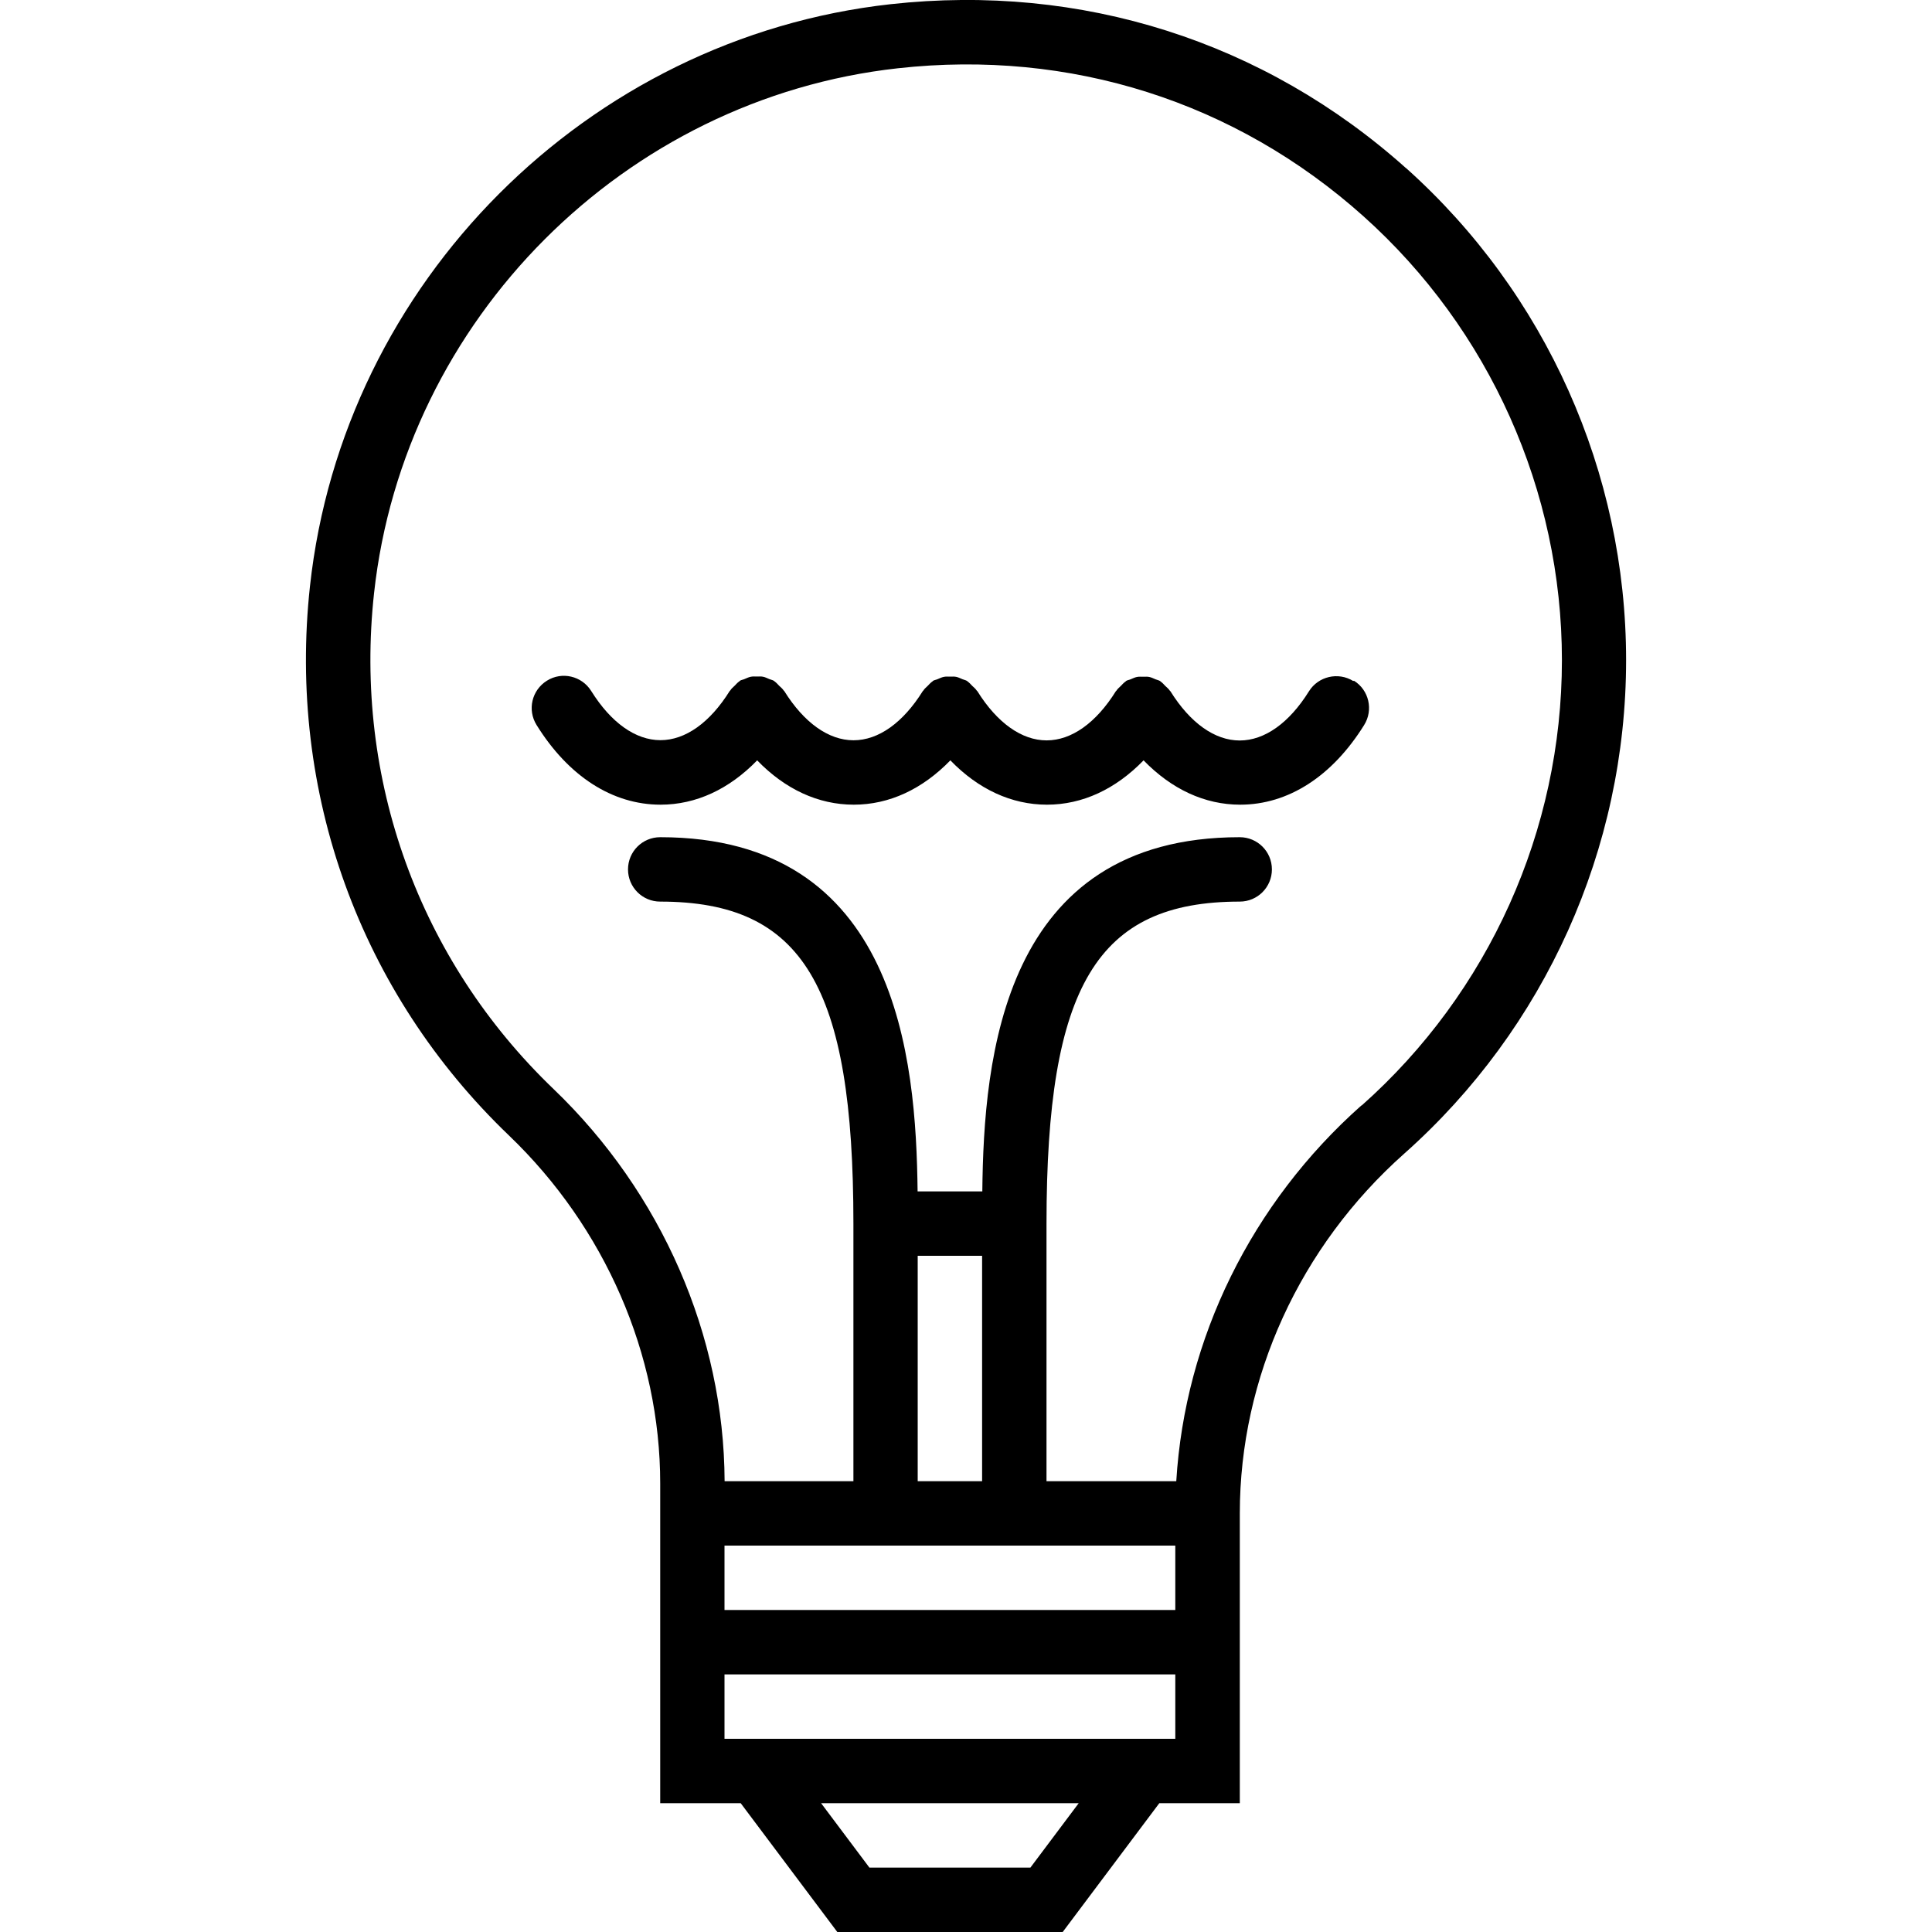 <svg fill="none" height="18" viewBox="0 0 18 18" width="18" xmlns="http://www.w3.org/2000/svg" xmlns:xlink="http://www.w3.org/1999/xlink"><clipPath id="a"><path d="m0 0h18v18h-18z"/></clipPath><g clip-path="url(#a)" fill="#000"><path d="m13.1 1.567c-1.32-1.182-3.024-1.724-4.802-1.528-2.826.313-5.102 2.593-5.41 5.422-.21 1.922.466 3.788 1.854 5.118.895.858 1.409 2.04 1.409 3.241v.58.6.6 1.2h.75l.9 1.2h2.1l.9-1.2h.75v-1.2-.6-.6-.3c0-1.265.559-2.487 1.532-3.352 1.314-1.167 2.067-2.843 2.067-4.598 0-1.747-.747-3.418-2.05-4.584zm-3.5 15.833h-1.5l-.45-.6h2.4zm1.35-1.2h-4.2v-.6h4.2zm0-1.2h-4.2v-.6h1.2 1.8 1.2zm-2.4-3.3h.6v2.1h-.6zm4.134-1.401c-1.025.91-1.644 2.172-1.725 3.501h-1.209v-2.4c0-2.215.471-3 1.8-3.0.166 0 .3-.134.3-.3 0-.166-.134-.3-.3-.3-2.211 0-2.385 2.061-2.398 3.3h-.603c-.014-1.239-.187-3.3-2.398-3.3-.166 0-.3.134-.3.3 0 .166.134.3.3.3 1.329 0 1.8.785 1.8 3v2.4h-1.2c-.006-1.357-.586-2.687-1.594-3.654-1.252-1.201-1.862-2.885-1.672-4.62.279-2.551 2.332-4.608 4.881-4.89 1.605-.178 3.144.311 4.336 1.378 1.175 1.052 1.85 2.56 1.85 4.137 0 1.584-.68 3.096-1.866 4.149z"/><path d="m12.608 6.345c-.14-.087-.326-.044-.413.096-.184.295-.413.458-.645.458s-.461-.163-.645-.458c-.002-.002-.004-.004-.006-.006-.011-.017-.027-.03-.042-.044-.014-.014-.026-.029-.042-.04-.003-.002-.004-.004-.007-.006-.013-.008-.028-.01-.042-.016-.02-.008-.038-.018-.059-.022-.019-.004-.037-.002-.056-.002-.019 0-.038-.002-.058.002-.021.004-.04.014-.06.022-.013.006-.028.007-.041.015-.002.002-.004.004-.006.006-.017.011-.03.027-.044.041-.014.014-.03.026-.04.043-.002.002-.004.004-.006.006-.184.295-.413.458-.645.458s-.461-.163-.645-.458c-.002-.002-.004-.004-.006-.006-.011-.017-.027-.03-.042-.044-.014-.014-.026-.029-.042-.04-.003-.002-.004-.004-.007-.006-.013-.008-.028-.01-.042-.016-.02-.008-.038-.018-.059-.022-.019-.004-.037-.002-.056-.002-.019 0-.038-.002-.058.002-.021.004-.04.014-.06.022-.013.006-.028.007-.041.015-.002.002-.004.004-.006.006-.017.011-.03.027-.044.041-.014.014-.03.026-.04.043-.002.002-.004.004-.006.006-.184.295-.413.458-.645.458s-.461-.163-.645-.458c-.002-.002-.004-.004-.006-.006-.011-.017-.027-.03-.042-.044-.014-.014-.026-.029-.042-.04-.003-.002-.004-.004-.007-.006-.013-.008-.028-.01-.042-.016-.02-.008-.038-.018-.059-.022-.019-.004-.037-.002-.056-.002-.019 0-.038-.002-.058.002-.021.004-.04.014-.06.022-.013.006-.028.007-.041.015-.002.002-.004.004-.006.006-.017.011-.03.027-.044.041-.014.014-.03.026-.04.043-.002.002-.004.004-.006.006-.184.295-.413.458-.645.458s-.461-.163-.645-.458c-.088-.141-.273-.184-.413-.096-.141.088-.184.272-.096.413.297.478.707.742 1.155.742.331 0 .64-.145.9-.413.259.268.569.413.9.413s.64-.145.9-.413c.259.268.569.413.9.413.331 0 .64-.145.9-.413.26.268.569.413.9.413.447 0 .857-.263 1.155-.742.088-.141.045-.326-.095-.413z"/></g></svg>